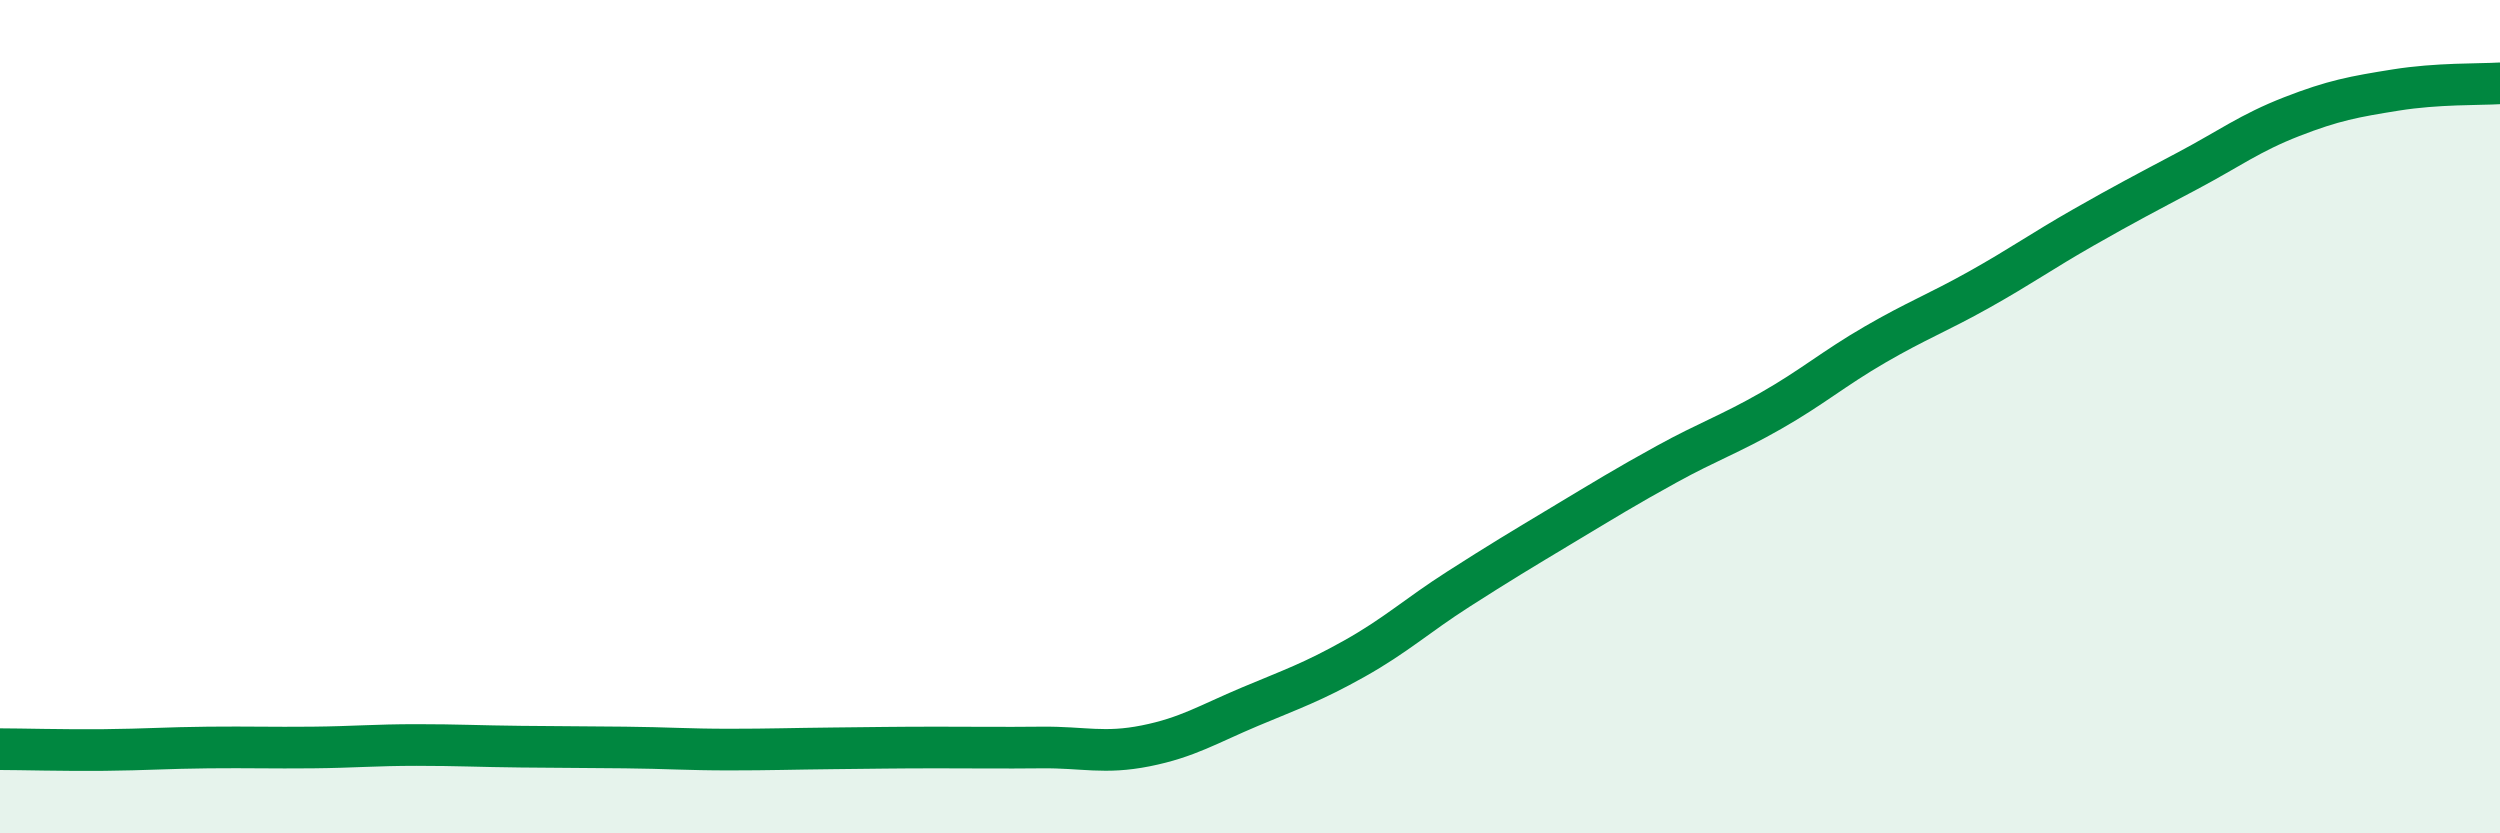 
    <svg width="60" height="20" viewBox="0 0 60 20" xmlns="http://www.w3.org/2000/svg">
      <path
        d="M 0,17.98 C 0.5,17.98 1.5,18.01 2.5,18 C 3.5,17.99 4,17.95 5,17.94 C 6,17.93 6.5,17.95 7.5,17.94 C 8.5,17.93 9,17.88 10,17.88 C 11,17.88 11.5,17.91 12.5,17.92 C 13.5,17.93 14,17.93 15,17.94 C 16,17.95 16.5,17.99 17.5,17.99 C 18.5,17.99 19,17.97 20,17.96 C 21,17.95 21.5,17.94 22.5,17.94 C 23.5,17.94 24,17.95 25,17.94 C 26,17.93 26.5,18.1 27.5,17.9 C 28.5,17.7 29,17.38 30,16.96 C 31,16.54 31.5,16.37 32.5,15.81 C 33.5,15.25 34,14.78 35,14.14 C 36,13.5 36.5,13.2 37.5,12.6 C 38.5,12 39,11.69 40,11.14 C 41,10.59 41.5,10.43 42.5,9.86 C 43.5,9.29 44,8.85 45,8.27 C 46,7.69 46.5,7.51 47.5,6.95 C 48.5,6.39 49,6.03 50,5.46 C 51,4.89 51.5,4.63 52.5,4.1 C 53.5,3.57 54,3.19 55,2.8 C 56,2.41 56.5,2.32 57.5,2.16 C 58.5,2 59.5,2.03 60,2L60 20L0 20Z"
        fill="#008740"
        opacity="0.1"
        stroke-linecap="round"
        stroke-linejoin="round"
      />
      <path
        d="M 0,17.98 C 0.5,17.98 1.5,18.01 2.5,18 C 3.5,17.99 4,17.95 5,17.94 C 6,17.93 6.5,17.95 7.5,17.94 C 8.5,17.93 9,17.88 10,17.88 C 11,17.88 11.5,17.91 12.5,17.92 C 13.5,17.93 14,17.93 15,17.94 C 16,17.95 16.5,17.99 17.5,17.99 C 18.5,17.99 19,17.97 20,17.96 C 21,17.95 21.5,17.94 22.5,17.94 C 23.5,17.94 24,17.95 25,17.94 C 26,17.93 26.5,18.1 27.5,17.9 C 28.5,17.7 29,17.38 30,16.96 C 31,16.54 31.5,16.37 32.5,15.81 C 33.5,15.25 34,14.78 35,14.14 C 36,13.5 36.5,13.2 37.5,12.6 C 38.5,12 39,11.69 40,11.14 C 41,10.59 41.5,10.43 42.5,9.86 C 43.5,9.29 44,8.85 45,8.27 C 46,7.69 46.5,7.51 47.5,6.95 C 48.5,6.39 49,6.03 50,5.46 C 51,4.89 51.5,4.63 52.5,4.1 C 53.5,3.57 54,3.19 55,2.8 C 56,2.41 56.5,2.32 57.5,2.16 C 58.5,2 59.5,2.03 60,2"
        stroke="#008740"
        stroke-width="1"
        fill="none"
        stroke-linecap="round"
        stroke-linejoin="round"
      />
    </svg>
  